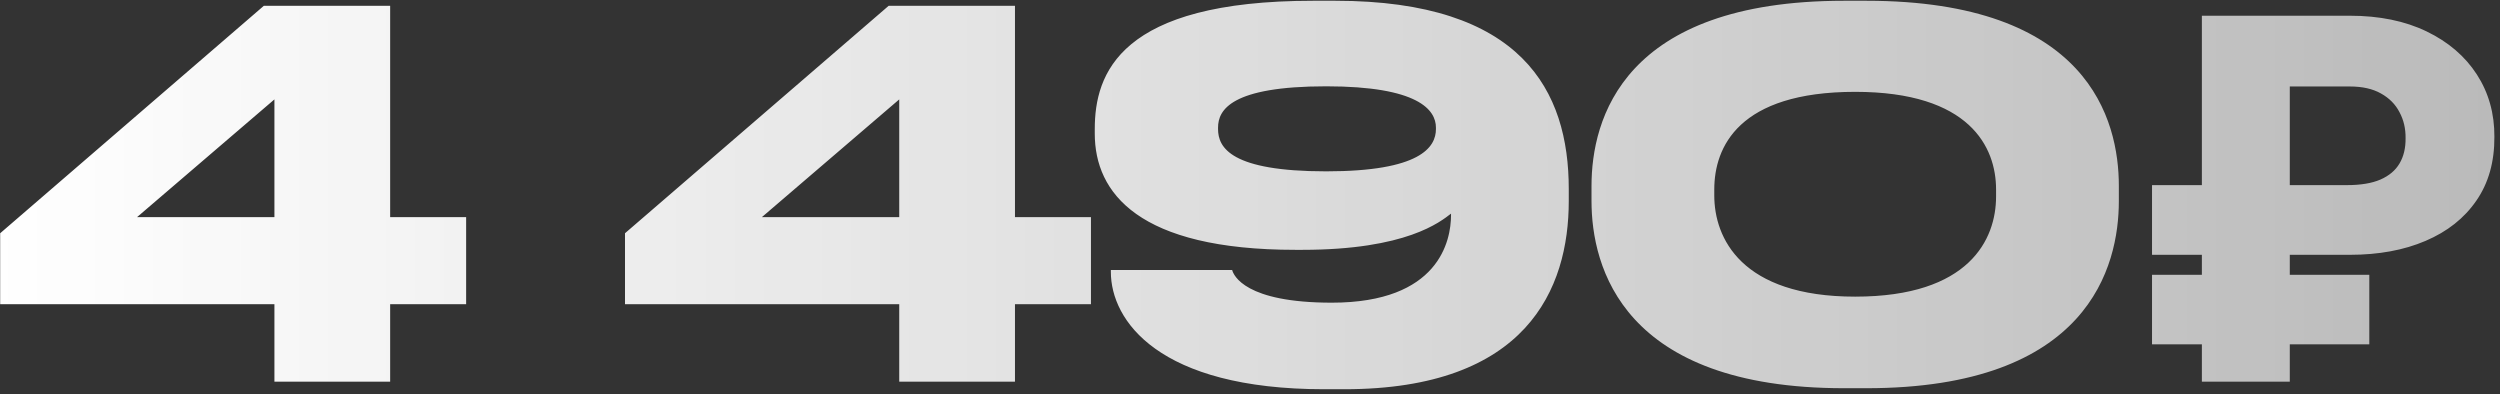 <?xml version="1.0" encoding="UTF-8"?> <svg xmlns="http://www.w3.org/2000/svg" width="393" height="62" viewBox="0 0 393 62" fill="none"><rect x="0" y="0" width="393" height="62" fill="#333333" stroke="none"/><path d="M0.028 36.665L41.477 0.911H61.332V34.134H73.276V47.818H61.332V60H43.139V47.818H0.028V36.665ZM43.139 34.134V15.624L21.544 34.134H43.139ZM98.25 36.665L139.699 0.911H159.554V34.134H171.498V47.818H159.554V60H141.36V47.818H98.25V36.665ZM141.36 34.134V15.624L119.766 34.134H141.36ZM225.728 20.291V20.054C225.728 17.285 222.959 13.568 208.483 13.568C193.533 13.568 191.477 17.285 191.477 20.054V20.291C191.477 23.218 193.533 26.936 208.483 26.936C223.275 26.936 225.728 23.139 225.728 20.291ZM211.331 61.187H208.167C182.064 61.187 174.628 50.35 174.628 42.756V42.44H193.691C193.929 43.31 195.748 47.581 209.354 47.581C226.202 47.581 228.101 37.852 228.101 33.817V33.58C226.439 34.846 221.14 39.275 204.687 39.275H203.658C178.979 39.275 172.097 30.337 172.097 21.003V20.291C172.097 11.59 175.973 0.12 206.427 0.12H209.907C239.254 0.12 246.61 14.279 246.61 29.704V31.603C246.61 45.445 239.966 61.187 211.331 61.187ZM333.083 29.23V31.603C333.083 41.886 328.337 61.028 293.374 61.028H289.894C255.089 61.028 250.185 41.965 250.185 31.603V29.23C250.185 18.788 255.089 0.12 289.894 0.12H293.374C328.258 0.12 333.083 18.788 333.083 29.23ZM313.782 30.891V29.783C313.782 23.139 309.669 14.438 291.634 14.438C273.282 14.438 269.485 23.139 269.485 29.783V30.733C269.485 37.377 273.678 46.632 291.634 46.632C309.59 46.632 313.782 37.614 313.782 30.891ZM369.393 40.056H338.298V29.101H368.944C371.097 29.101 372.848 28.811 374.197 28.23C375.564 27.631 376.566 26.788 377.202 25.702C377.858 24.597 378.176 23.268 378.157 21.713C378.176 20.215 377.858 18.858 377.202 17.64C376.566 16.404 375.592 15.421 374.281 14.691C372.989 13.96 371.36 13.595 369.393 13.595H359.955V60H346.135V2.472H369.393C374.037 2.472 378.064 3.296 381.472 4.944C384.88 6.592 387.511 8.848 389.365 11.713C391.219 14.579 392.137 17.846 392.118 21.517C392.137 25.449 391.191 28.792 389.281 31.545C387.39 34.298 384.73 36.404 381.303 37.865C377.895 39.326 373.925 40.056 369.393 40.056ZM372.455 43.202V54.129H338.298V43.202H372.455Z" fill="url(#paint0_linear_2013_1571)"></path><defs><linearGradient id="paint0_linear_2013_1571" x1="-1" y1="30.5" x2="395" y2="30.5" gradientUnits="userSpaceOnUse"><stop stop-color="white"></stop><stop offset="1" stop-color="white" stop-opacity="0.66"></stop></linearGradient></defs></svg> 